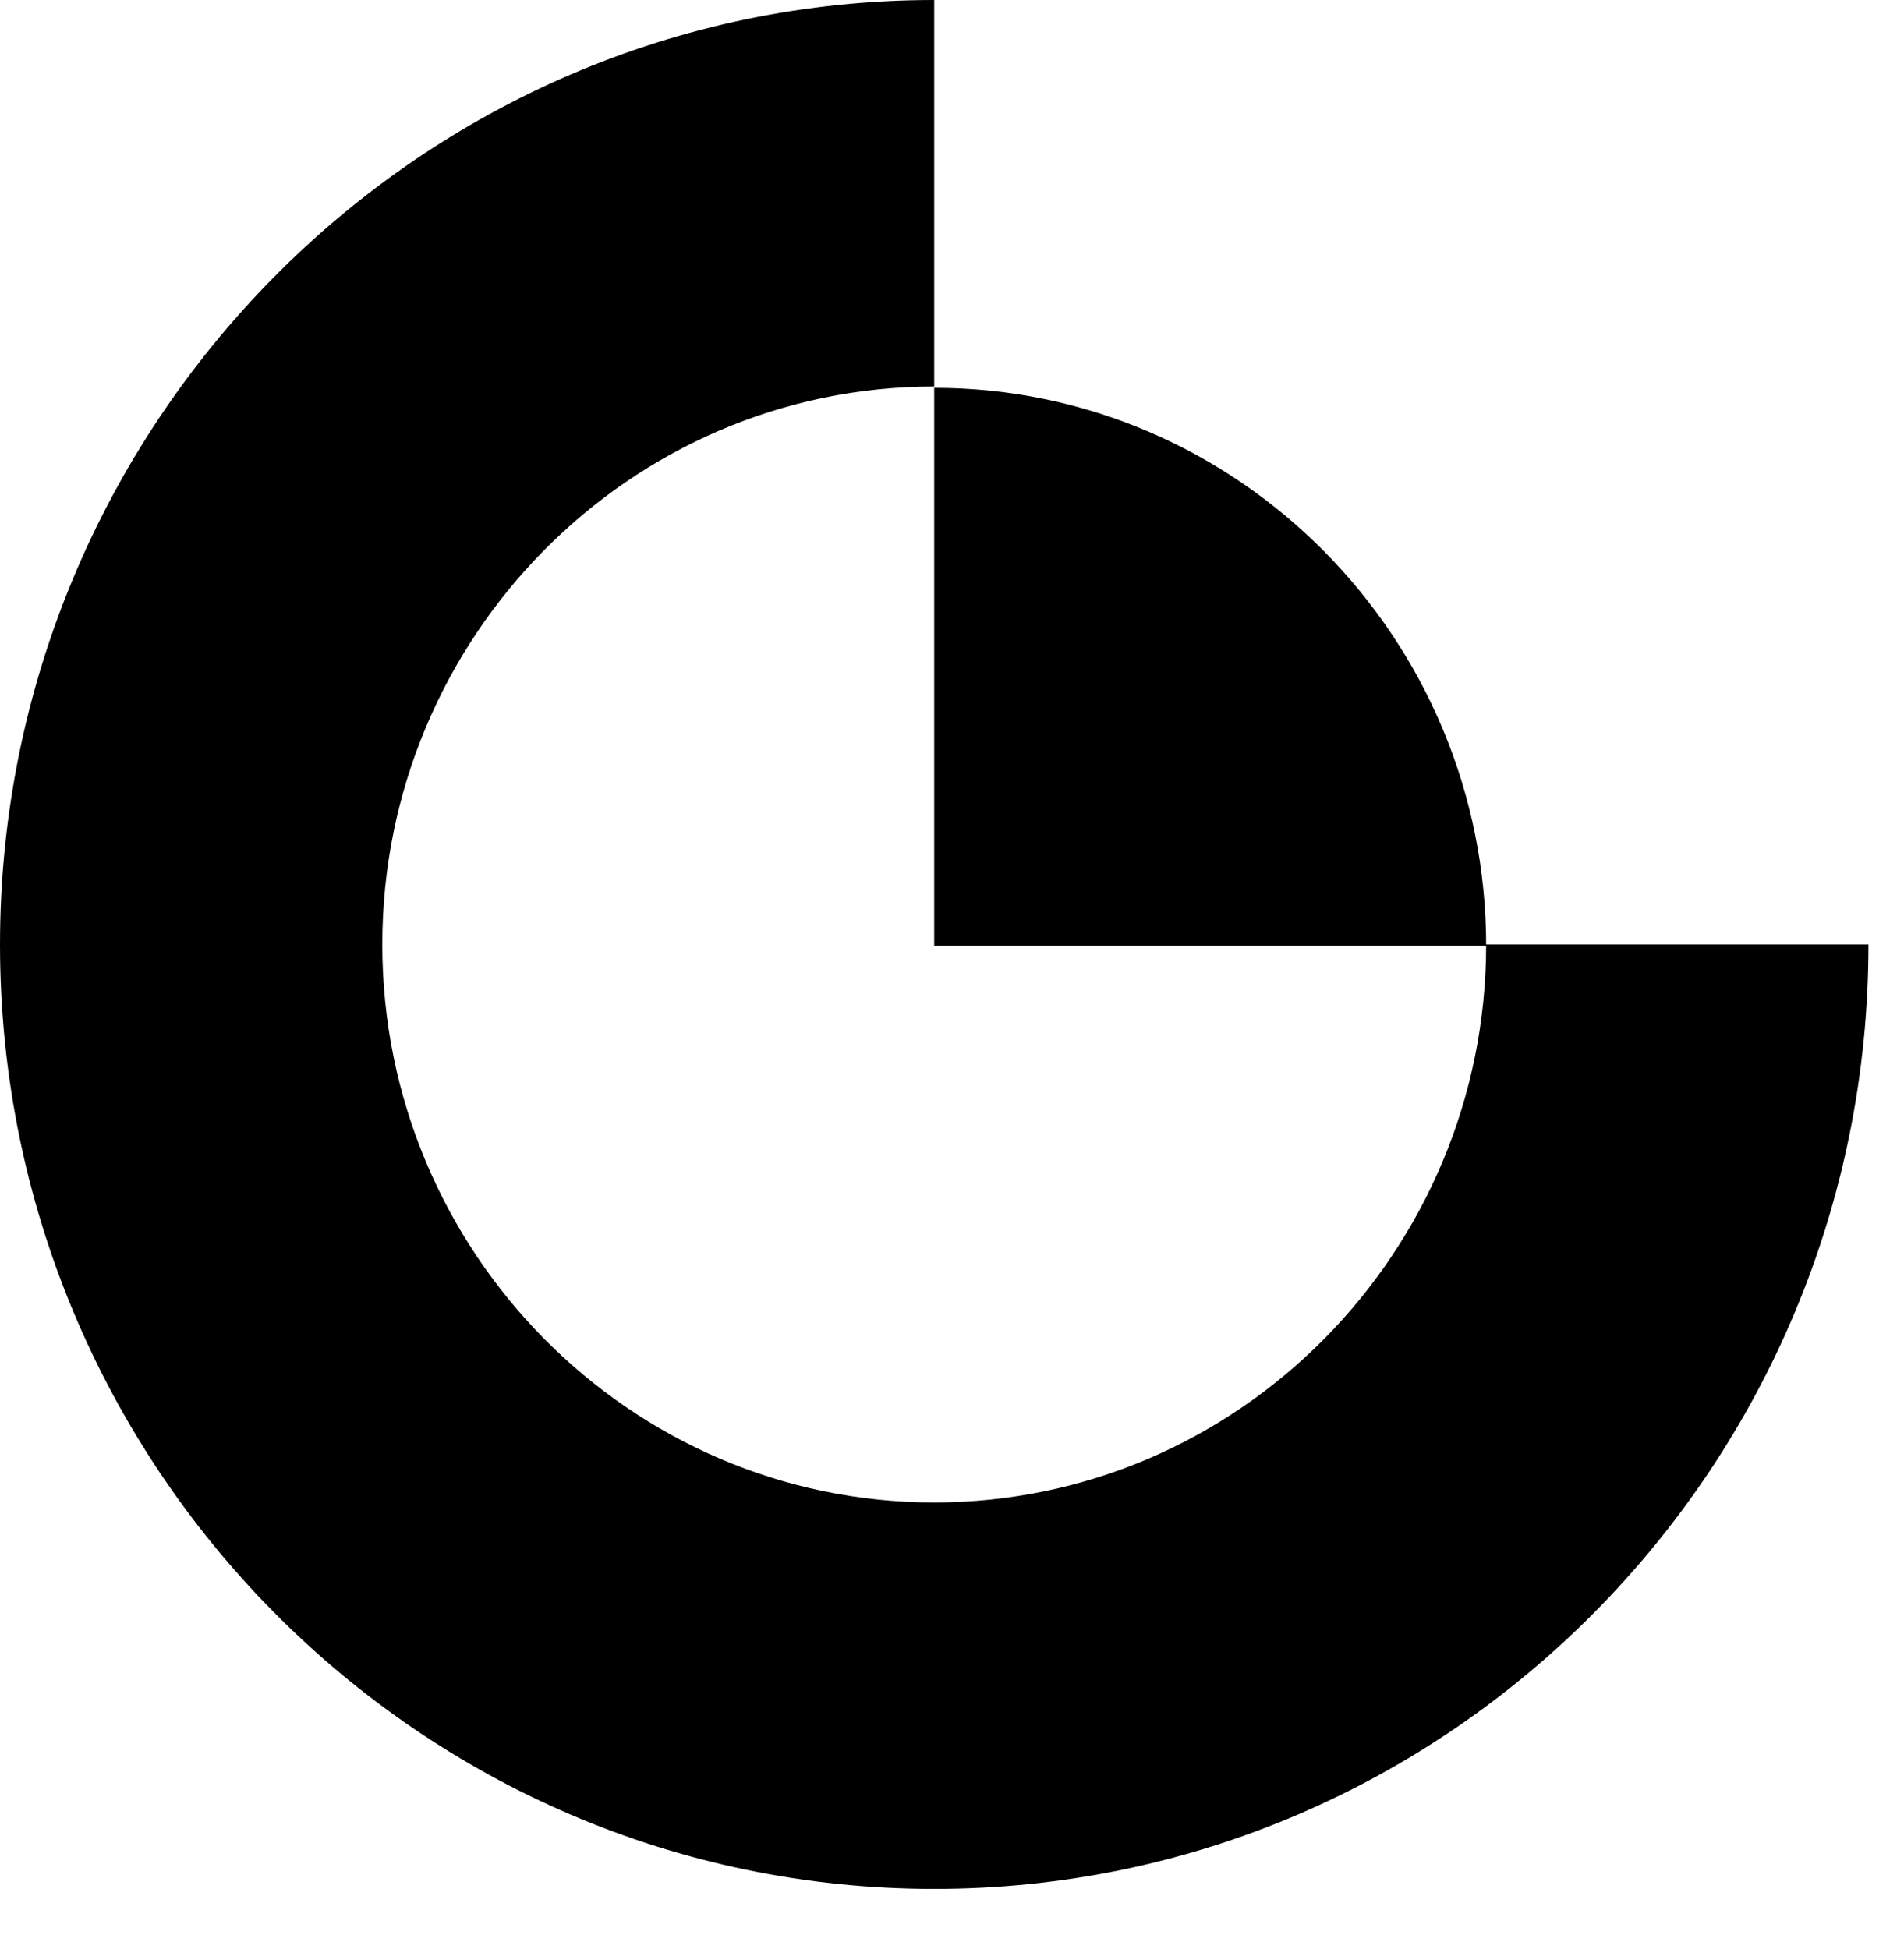 <svg role="img" aria-hidden="true" preserveAspectRatio="xMidYMid meet" fill="none" viewBox="0 0 27.641 28.298" xmlns="http://www.w3.org/2000/svg" style="max-height: 500px" width="27.641" height="28.298">
<g clip-path="url(#clip0_2103_2488)">
<path fill="currentColor" d="M21.575 13.711C21.575 18.175 17.979 21.811 13.562 21.811C9.146 21.811 5.55 18.175 5.55 13.711C5.55 9.246 9.146 5.611 13.562 5.611V0C6.078 0 0 6.164 0 13.711C0 21.277 6.078 27.421 13.562 27.421C21.047 27.421 27.125 21.277 27.125 13.711H21.575ZM13.562 13.73H21.575C21.575 9.266 17.979 5.63 13.562 5.63V13.73Z"/>
</g>
<defs>
<clipPath id="clip0_2103_2488">
<rect fill="currentColor" height="34" width="34"/>
</clipPath>
</defs>
</svg>